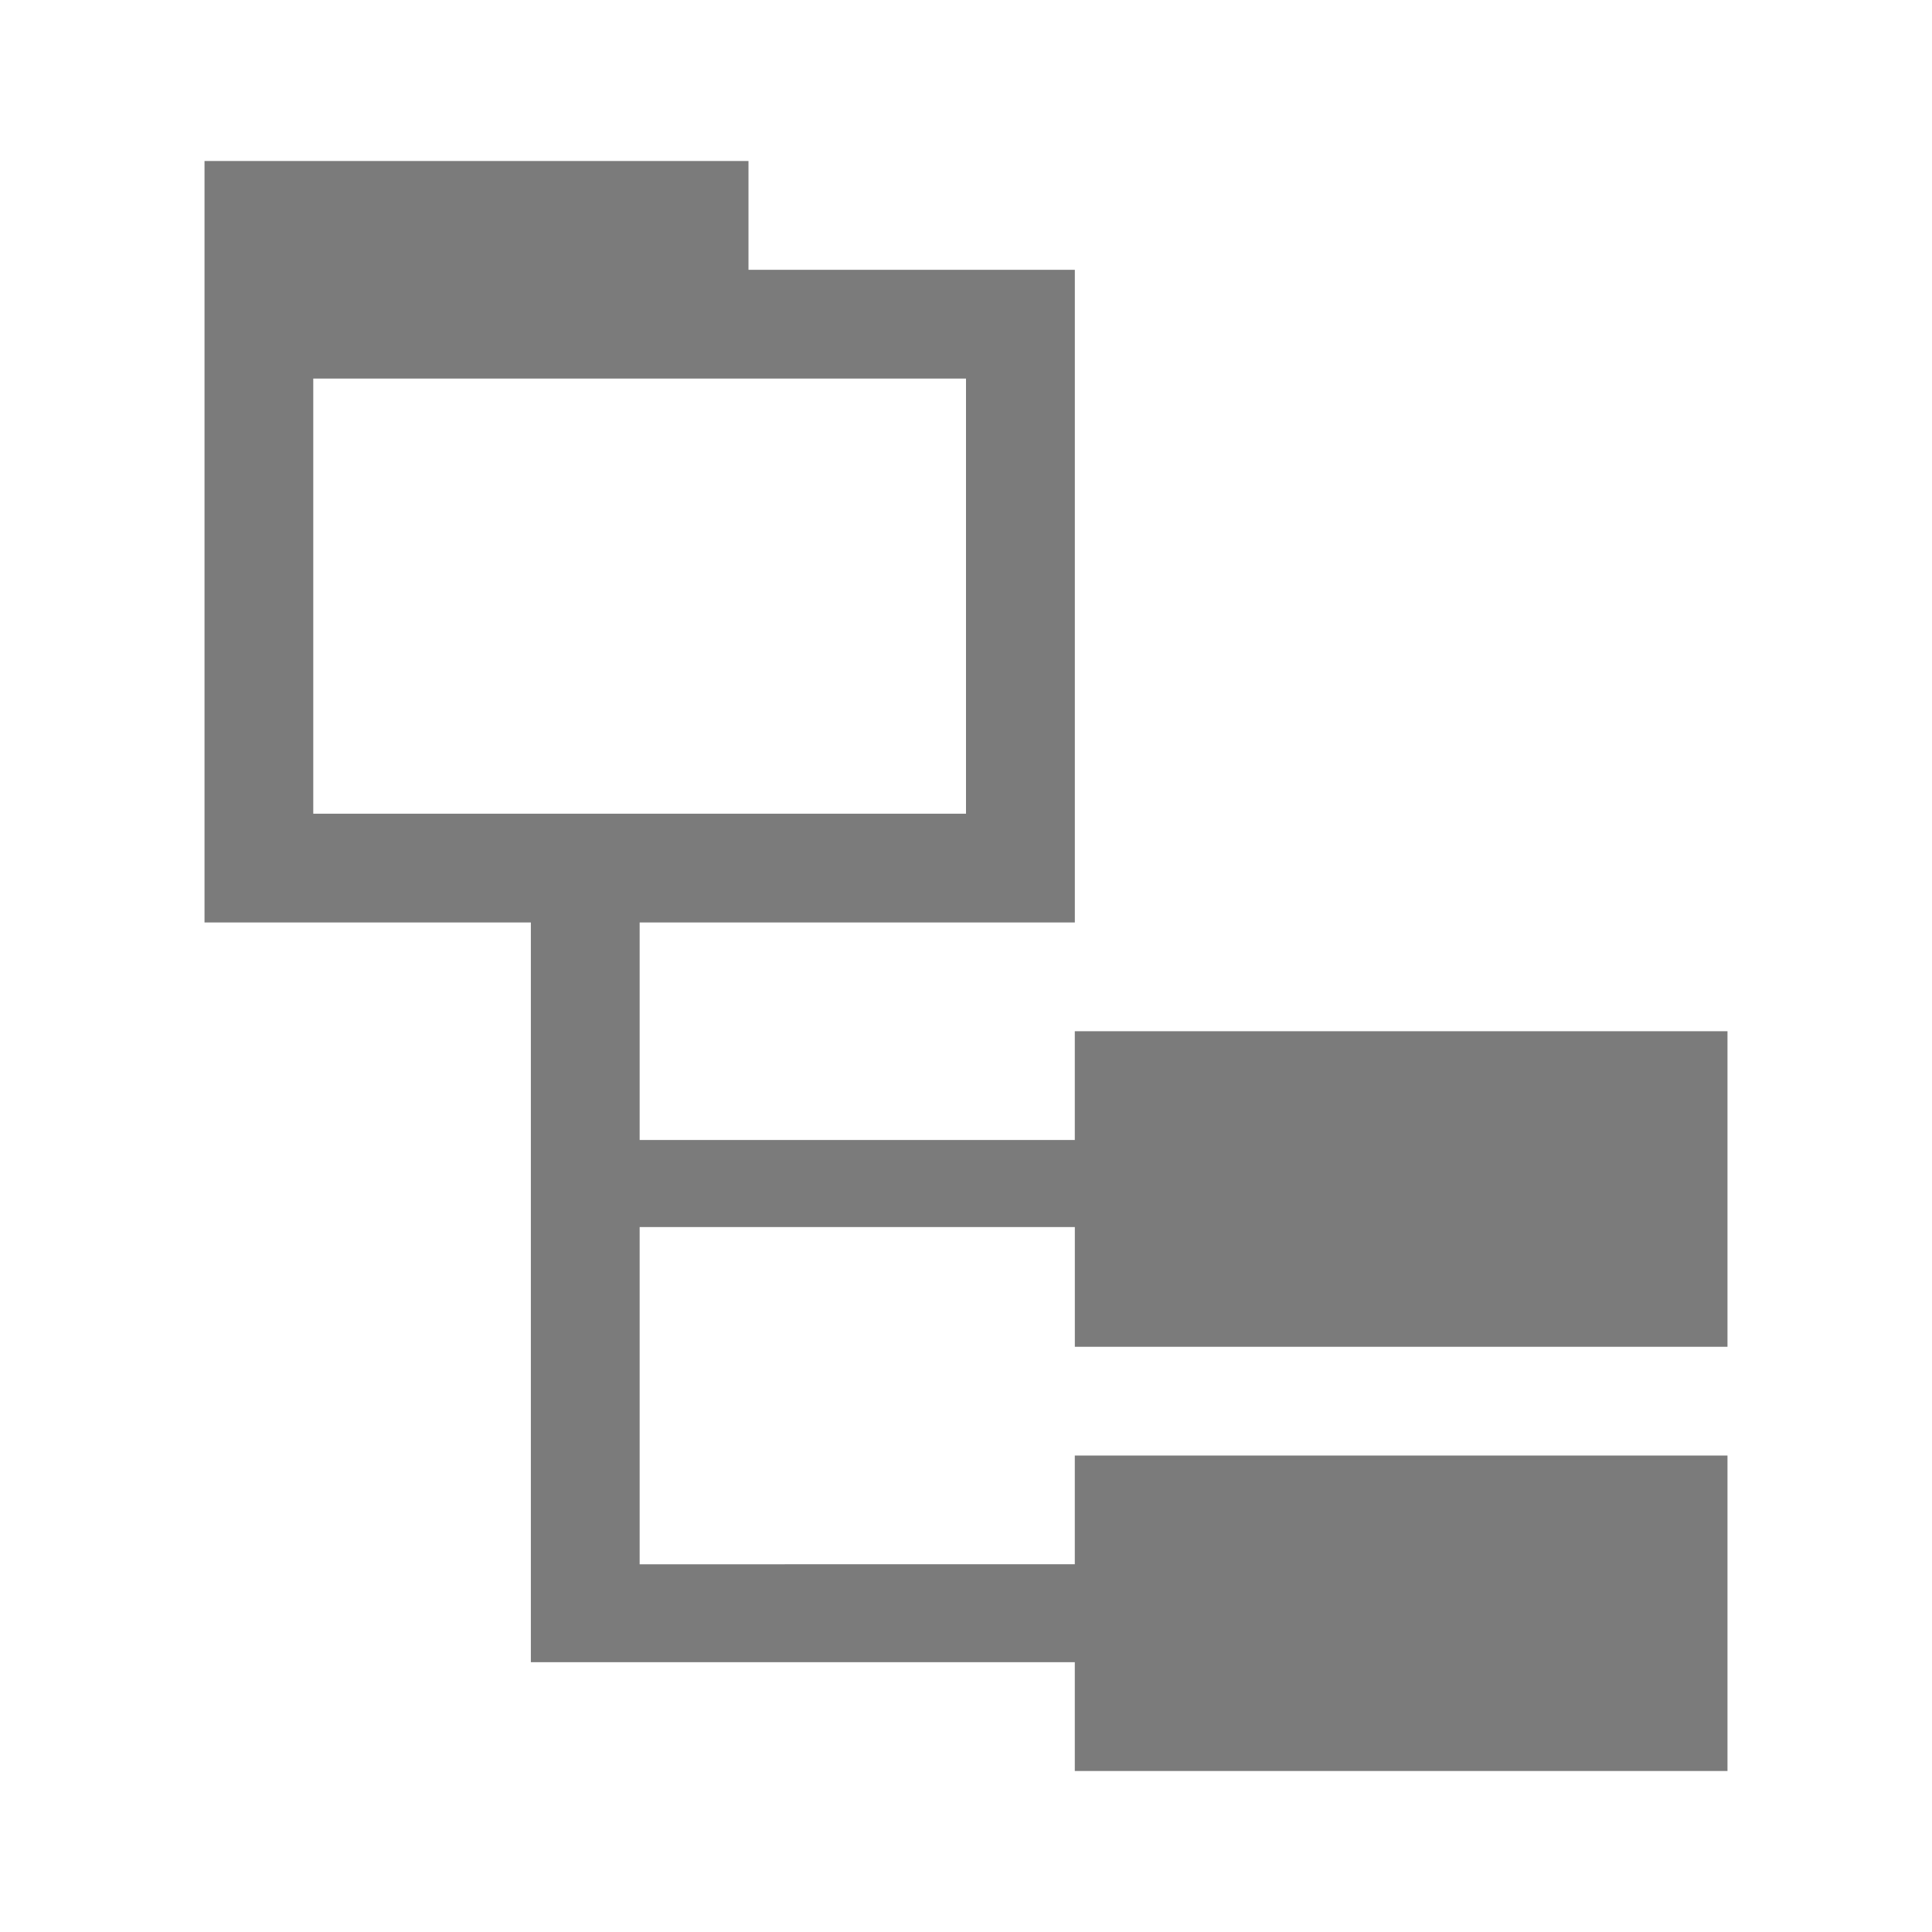 <?xml version="1.0" encoding="utf-8"?>
<!-- Generator: Adobe Illustrator 15.0.0, SVG Export Plug-In . SVG Version: 6.00 Build 0)  -->
<!DOCTYPE svg PUBLIC "-//W3C//DTD SVG 1.1//EN" "http://www.w3.org/Graphics/SVG/1.1/DTD/svg11.dtd">
<svg version="1.1" id="Ebene_1" xmlns="http://www.w3.org/2000/svg" xmlns:xlink="http://www.w3.org/1999/xlink" x="0px" y="0px" width="48px" height="48px" viewBox="0 0 48 48" enable-background="new 0 0 48 48" xml:space="preserve">
<path fill="#7B7B7B" d="M26.703,33.46h16.216v-7.839H26.703v2.702H15.892v-5.405h10.812V6.703h-8.108V4H5.081v18.918h8.108v18.379  h13.514V44h16.216v-7.837H26.703v2.701H15.892v-8.378h10.812V33.46z M7.783,20.216V9.405H24v10.811H7.783z" />
</svg>
